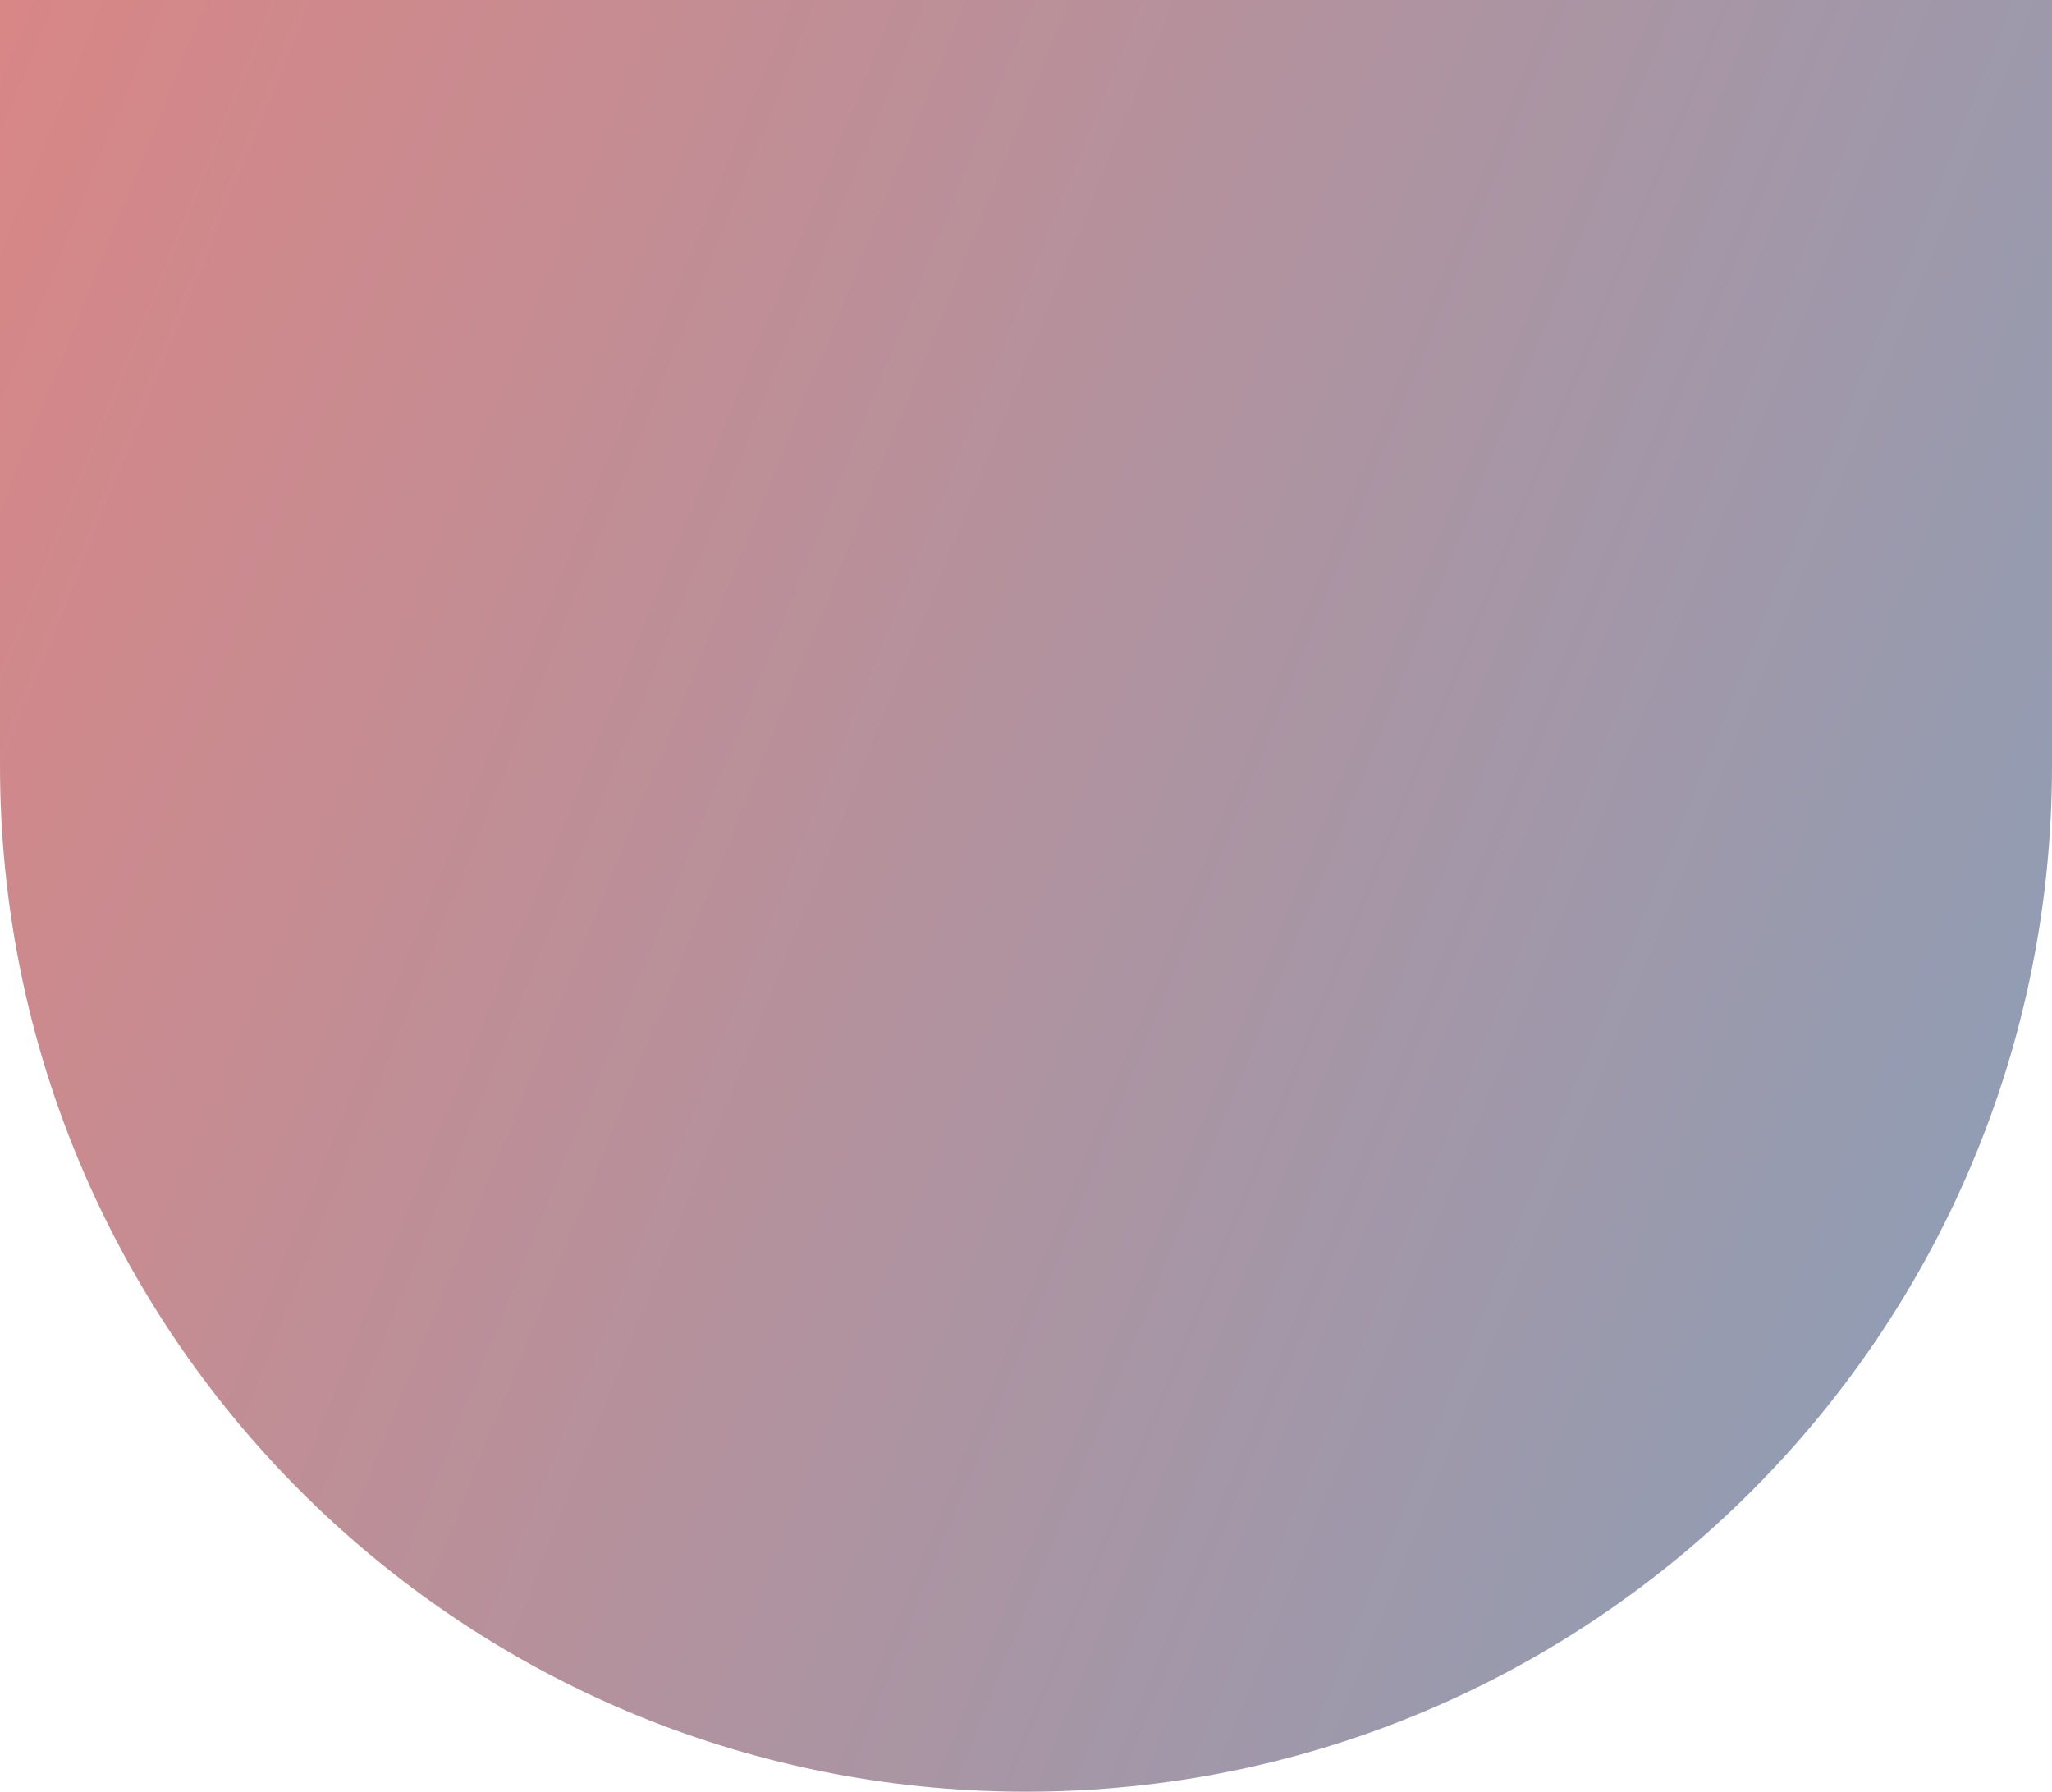 <?xml version="1.0" encoding="utf-8"?>
<svg xmlns="http://www.w3.org/2000/svg" width="512" height="447" viewBox="0 0 512 447" fill="none">
<path d="M0 0H512V191C512 332.385 397.385 447 256 447V447C114.615 447 0 332.385 0 191V0Z" fill="url(#paint0_linear_21414_7933)" fill-opacity="0.5"/>
<defs>
<linearGradient id="paint0_linear_21414_7933" x1="0" y1="0" x2="595.398" y2="240.742" gradientUnits="userSpaceOnUse">
<stop stop-color="#B30E0E"/>
<stop offset="1" stop-color="#124173"/>
</linearGradient>
</defs>
</svg>